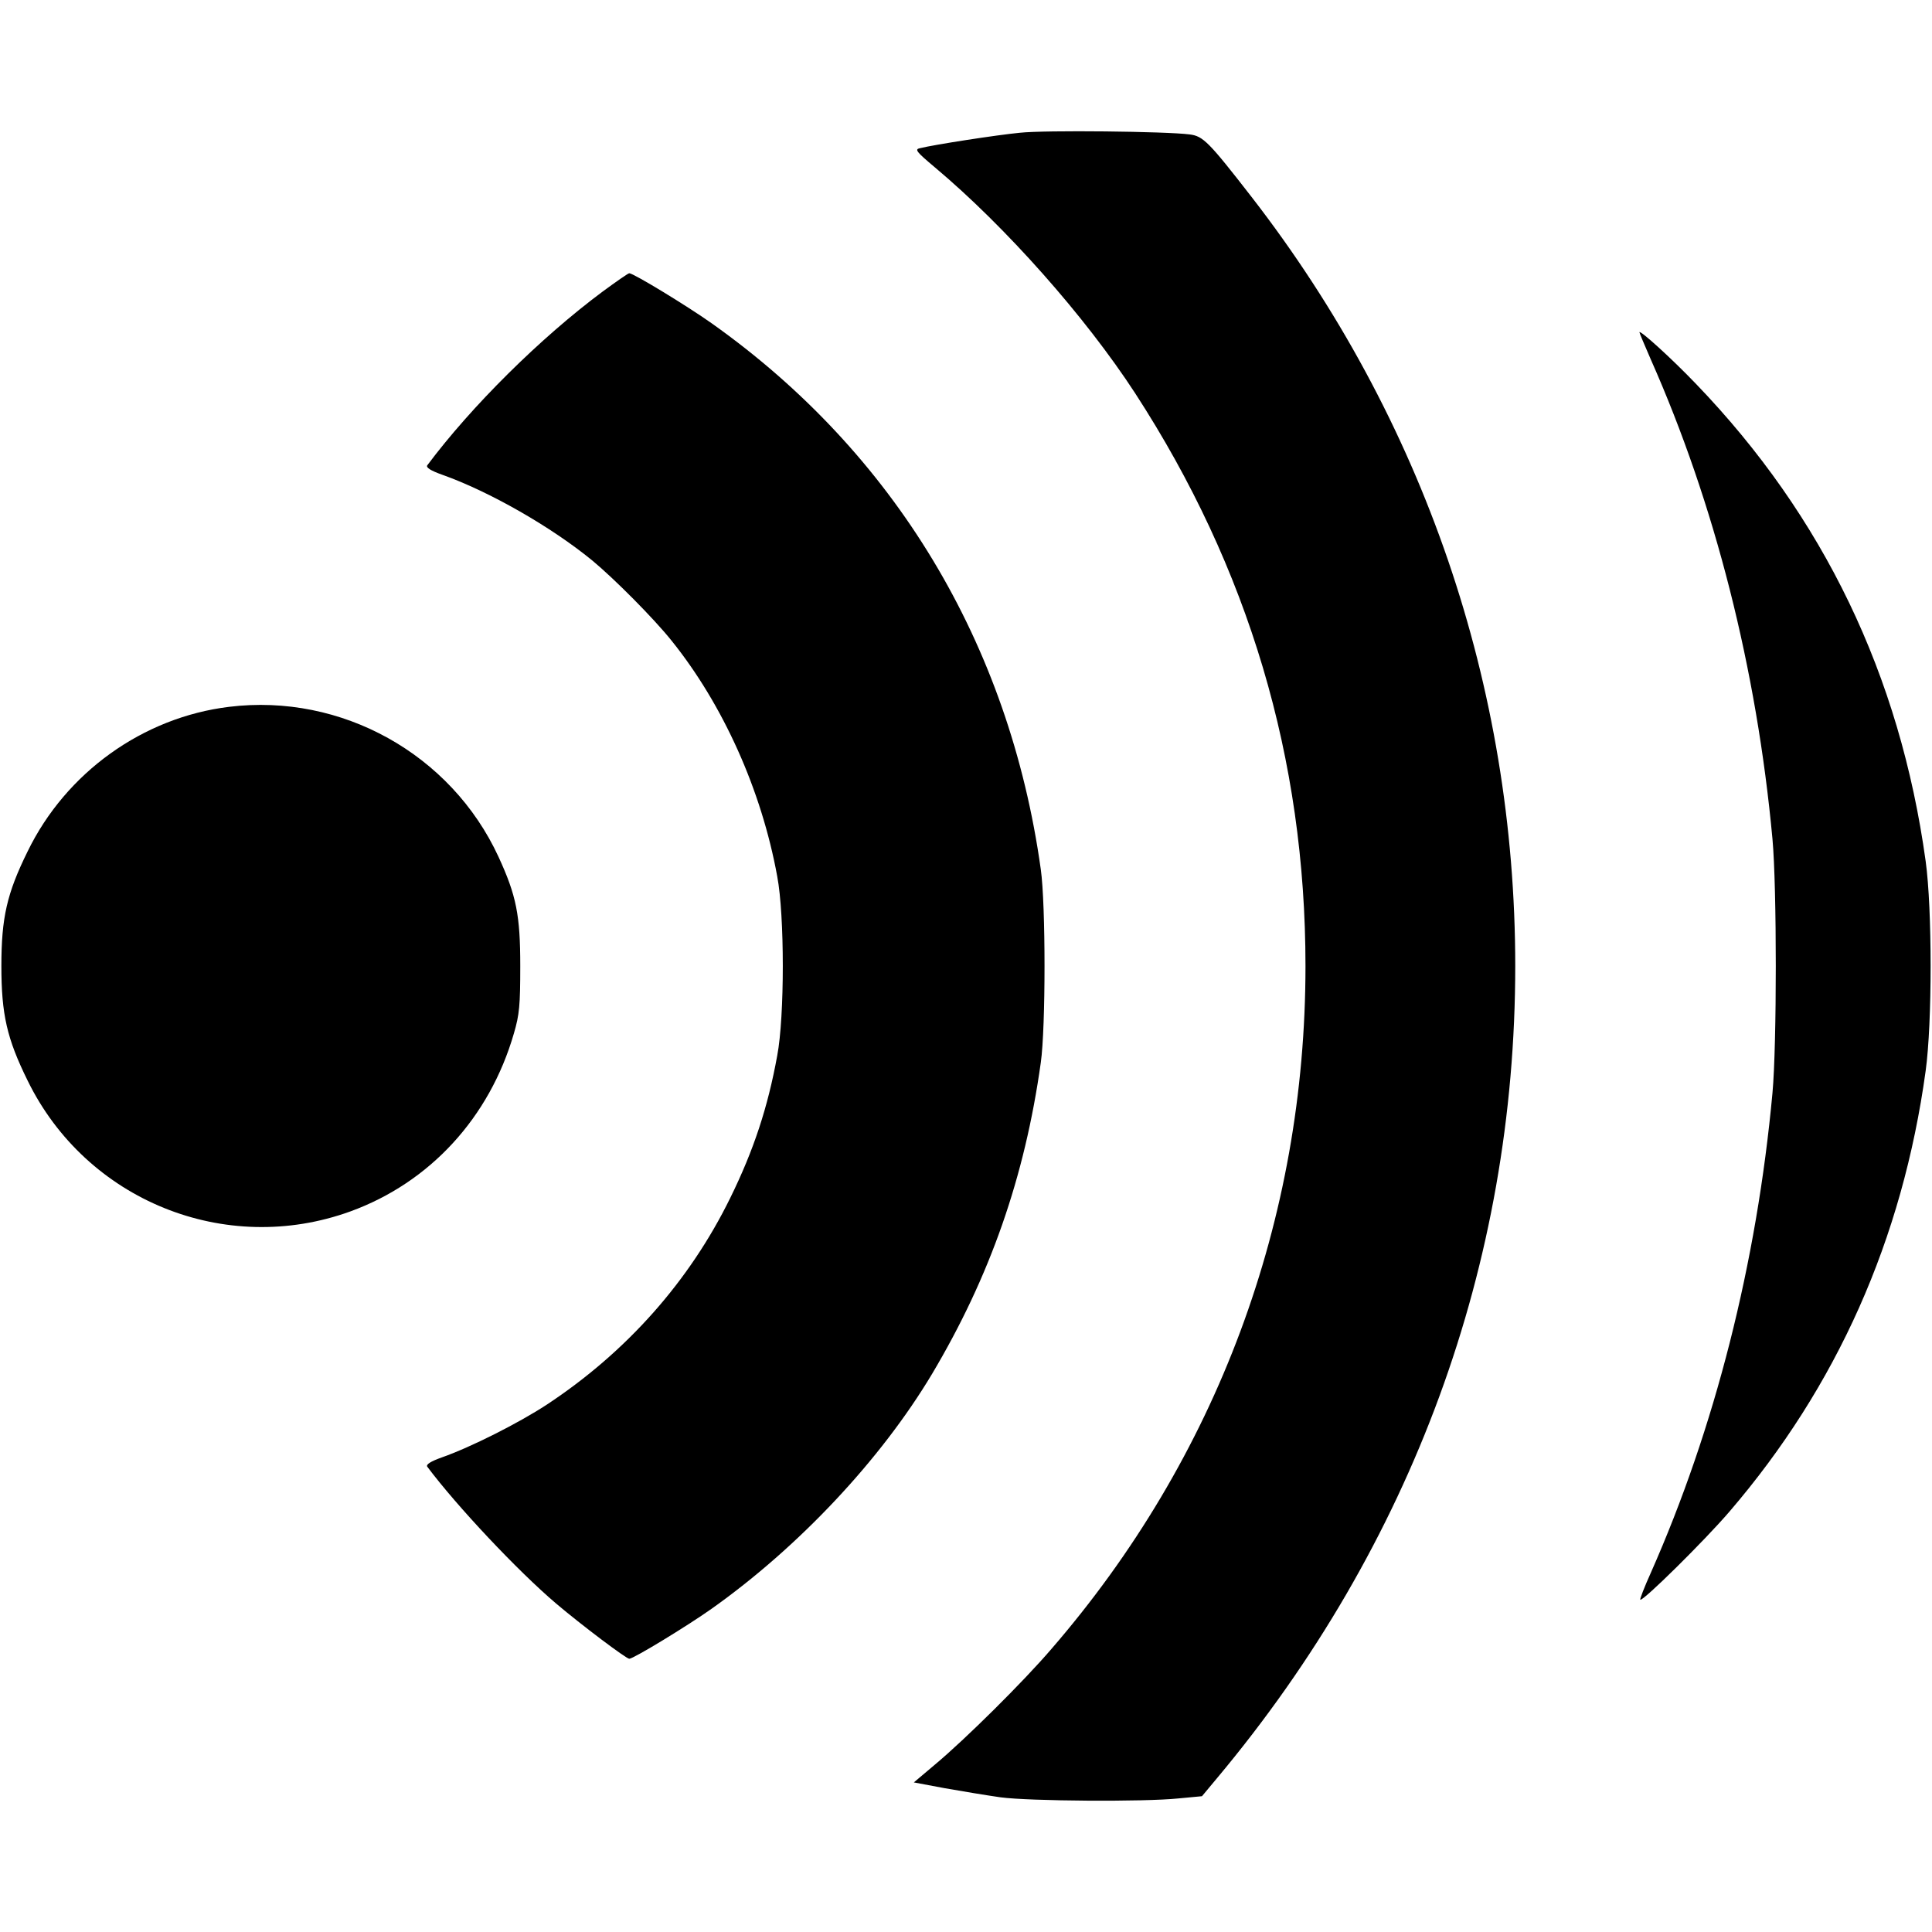 <?xml version="1.0" standalone="no"?>
<!DOCTYPE svg PUBLIC "-//W3C//DTD SVG 20010904//EN"
 "http://www.w3.org/TR/2001/REC-SVG-20010904/DTD/svg10.dtd">
<svg version="1.0" xmlns="http://www.w3.org/2000/svg"
 width="700pt" height="700pt" viewBox="0 0 700 700"
 preserveAspectRatio="xMidYMid meet">
<g transform="translate(0,700) scale(0.1,-0.1)"
fill="#000000" stroke="none">
<path d="M3695 6519 c-83 -8 -310 -43 -362 -56 -20 -4 -13 -13 55 -70 256
-215 544 -540 725 -818 411 -633 617 -1325 617 -2075 0 -920 -321 -1782 -921
-2475 -101 -118 -312 -327 -421 -418 l-77 -65 112 -21 c62 -11 153 -26 202
-33 104 -14 521 -17 645 -4 l85 8 55 66 c707 845 1080 1862 1080 2942 0 1012
-332 1982 -955 2786 -156 201 -176 221 -225 227 -84 11 -524 16 -615 6z"/>
<path d="M2184 5944 c-226 -168 -476 -416 -636 -630 -5 -8 12 -19 54 -34 172
-61 395 -189 543 -310 81 -67 224 -211 288 -291 186 -231 326 -541 383 -854
27 -142 27 -508 0 -650 -34 -187 -85 -342 -170 -515 -148 -302 -376 -559 -666
-750 -101 -66 -273 -153 -378 -190 -42 -15 -59 -26 -54 -34 107 -143 328 -378
467 -496 92 -78 254 -200 265 -200 15 0 209 118 298 181 316 224 613 540 799
851 210 353 336 713 394 1128 18 127 18 573 0 700 -114 819 -531 1510 -1193
1979 -89 63 -283 181 -298 181 -4 0 -47 -30 -96 -66z"/>
<path d="M5940 5796 c0 -3 19 -47 41 -98 232 -523 384 -1121 441 -1738 16
-175 16 -745 0 -920 -57 -618 -209 -1215 -441 -1739 -23 -51 -40 -95 -38 -97
8 -8 232 213 323 319 389 453 627 986 711 1597 24 174 24 586 0 760 -93 673
-370 1249 -832 1729 -88 92 -205 198 -205 187z"/>
<path d="M830 4439 c-312 -38 -591 -238 -730 -524 -75 -152 -95 -240 -95 -415
0 -175 20 -263 95 -415 212 -434 716 -639 1170 -474 288 105 504 340 592 645
20 68 23 102 23 244 0 184 -14 255 -79 396 -172 372 -569 593 -976 543z"/>
</g>
</svg>
